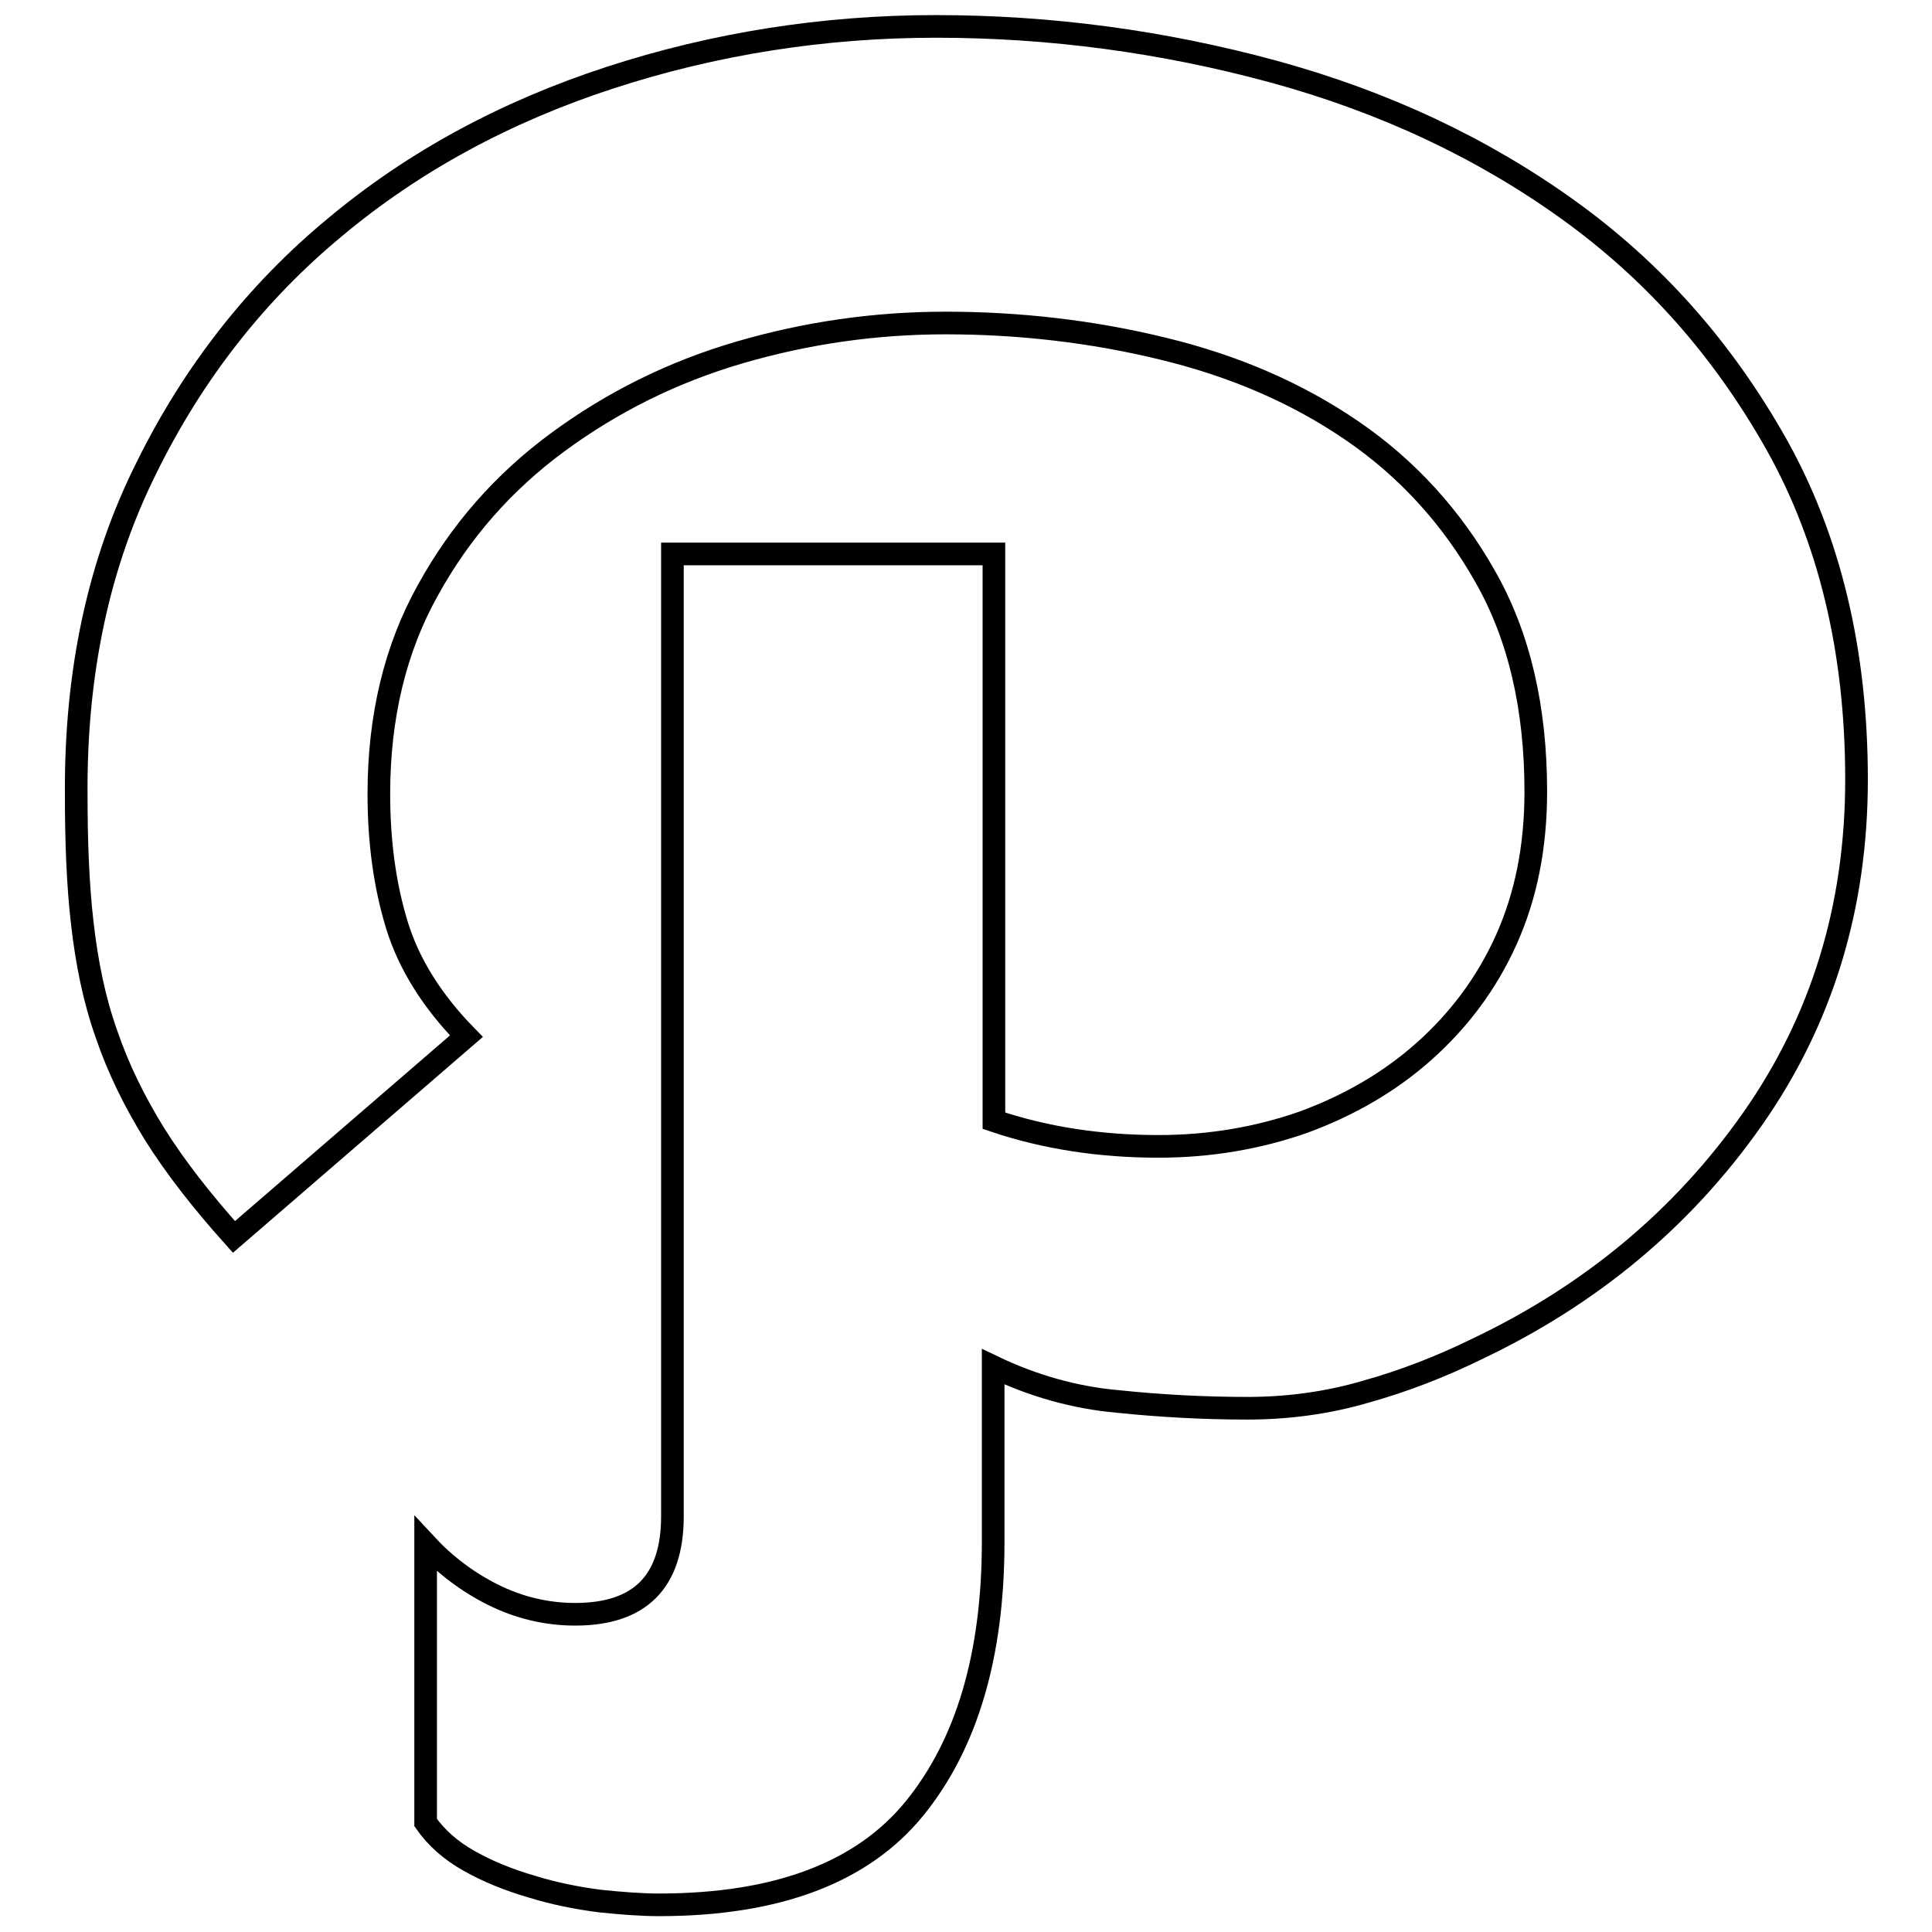 <?xml version="1.0" encoding="utf-8"?>
<!-- Svg Vector Icons : http://www.onlinewebfonts.com/icon -->
<!DOCTYPE svg PUBLIC "-//W3C//DTD SVG 1.1//EN" "http://www.w3.org/Graphics/SVG/1.1/DTD/svg11.dtd">
<svg version="1.1" xmlns="http://www.w3.org/2000/svg" xmlns:xlink="http://www.w3.org/1999/xlink" x="0px" y="0px" viewBox="0 0 256 256" enable-background="new 0 0 256 256" xml:space="preserve">
<g> <path stroke-width="3" fill-opacity="0" stroke="#000000"  d="M232.2,148.3c-9.2,13.1-21.4,23.3-36.6,30.5c-4.7,2.3-9.6,4.2-14.6,5.6c-5.1,1.5-10.4,2.2-15.7,2.2 c-5.7,0-11.4-0.3-17.2-0.9c-5.7-0.5-11.3-2.1-16.5-4.6v23.2c0,15-3.5,26.8-10.4,35.3c-6.9,8.5-18.2,12.8-33.9,12.8 c-2.3,0-4.9-0.2-7.8-0.5c-3.1-0.4-6.1-1-9-1.9c-3.1-0.9-5.8-2-8.3-3.4c-2.5-1.4-4.4-3.1-5.8-5.1v-36.9c2.5,2.7,5.5,5,8.9,6.7 c3.4,1.7,7.1,2.6,10.9,2.6c8.6,0,12.9-4.3,12.9-13V73.4h42.6v75.1c6.8,2.3,14.1,3.4,21.8,3.4c6.8,0,13.2-1.1,19.2-3.2 c6-2.2,11.4-5.3,16-9.4c4.6-4.1,8.3-9,10.9-14.8c2.6-5.8,3.9-12.3,3.9-19.6c0-11.1-2.2-20.6-6.7-28.5c-4.4-7.8-10.3-14.3-17.6-19.3 c-7.3-5-15.6-8.6-25.1-10.9c-9.4-2.3-19.1-3.4-28.8-3.4c-9.3,0-18.4,1.3-27.3,3.9c-8.9,2.6-16.9,6.6-24.1,11.9 C66.7,63.9,61,70.4,56.7,78.2c-4.3,7.7-6.5,16.7-6.5,27c0,6.4,0.8,12.2,2.4,17.4c1.6,5.2,4.7,10.1,9.2,14.7l-30.8,26.6 c-4.3-4.8-7.8-9.3-10.5-13.6c-2.6-4.2-4.8-8.6-6.4-13.3c-1.6-4.5-2.6-9.4-3.2-14.7c-0.6-5.2-0.8-10.9-0.8-17.1 C10,89,13.1,74.6,19.4,62c6.2-12.6,14.6-23.3,25-31.9C54.8,21.4,67,14.8,80.8,10.3c13.8-4.5,28.3-6.8,43.2-6.8 c15.2,0,30.1,2,44.8,6c14.6,4,27.6,10.1,39,18.3c11.4,8.2,20.5,18.5,27.6,31.1c7,12.5,10.6,27.3,10.6,44.4 C246,120.2,241.4,135.2,232.2,148.3z"/></g>
</svg>